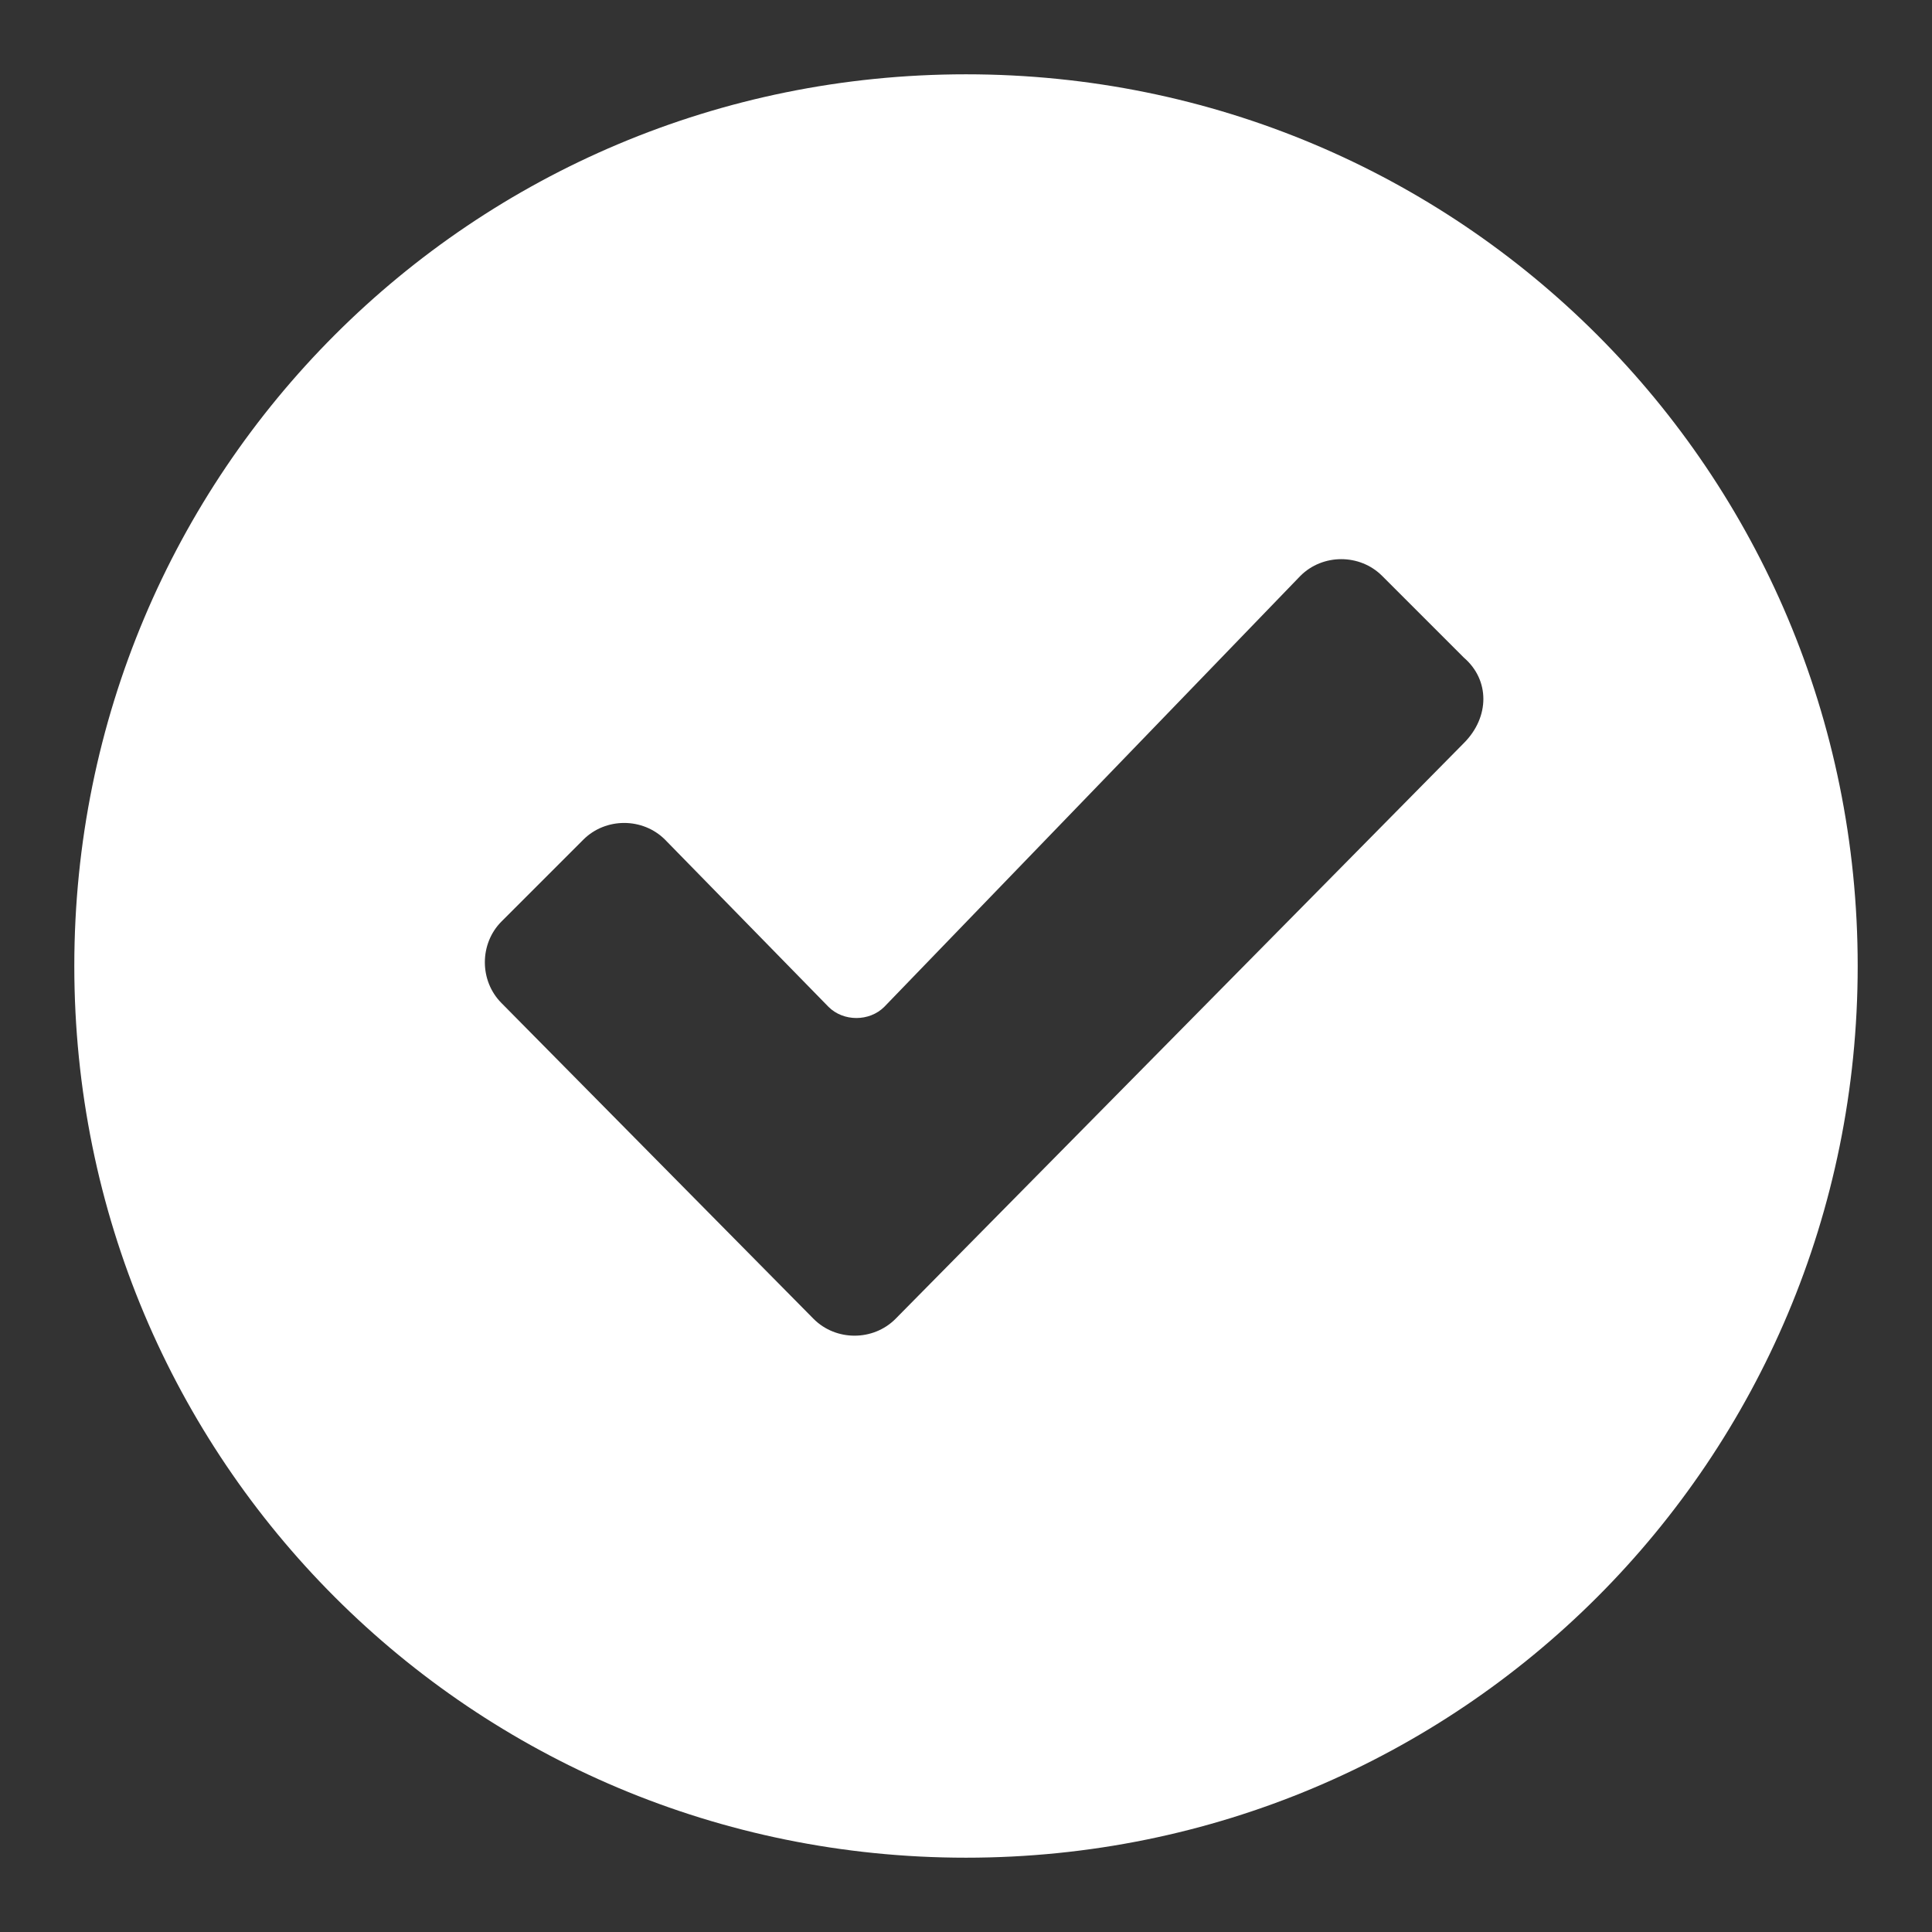 <?xml version="1.0"?><svg xmlns="http://www.w3.org/2000/svg" width="52" height="52" viewBox="0 0 52 52"><rect x="0" y="0" width="52" height="52" fill="#333333" stroke="none"/><path fill="#fff" d="m26 2c-13.3 0-24 10.7-24 24s10.7 24 24 24 24-10.7 24-24-10.7-24-24-24z m13.4 18l-15.3 15.5c-0.6 0.6-1.6 0.6-2.2 0l-8.4-8.5c-0.6-0.6-0.6-1.6 0-2.2l2.2-2.2c0.6-0.6 1.6-0.6 2.2 0l4.4 4.5c0.4 0.4 1.1 0.4 1.5 0l11.2-11.6c0.6-0.6 1.6-0.6 2.2 0l2.2 2.2c0.7 0.6 0.7 1.6 0 2.3z"></path></svg>